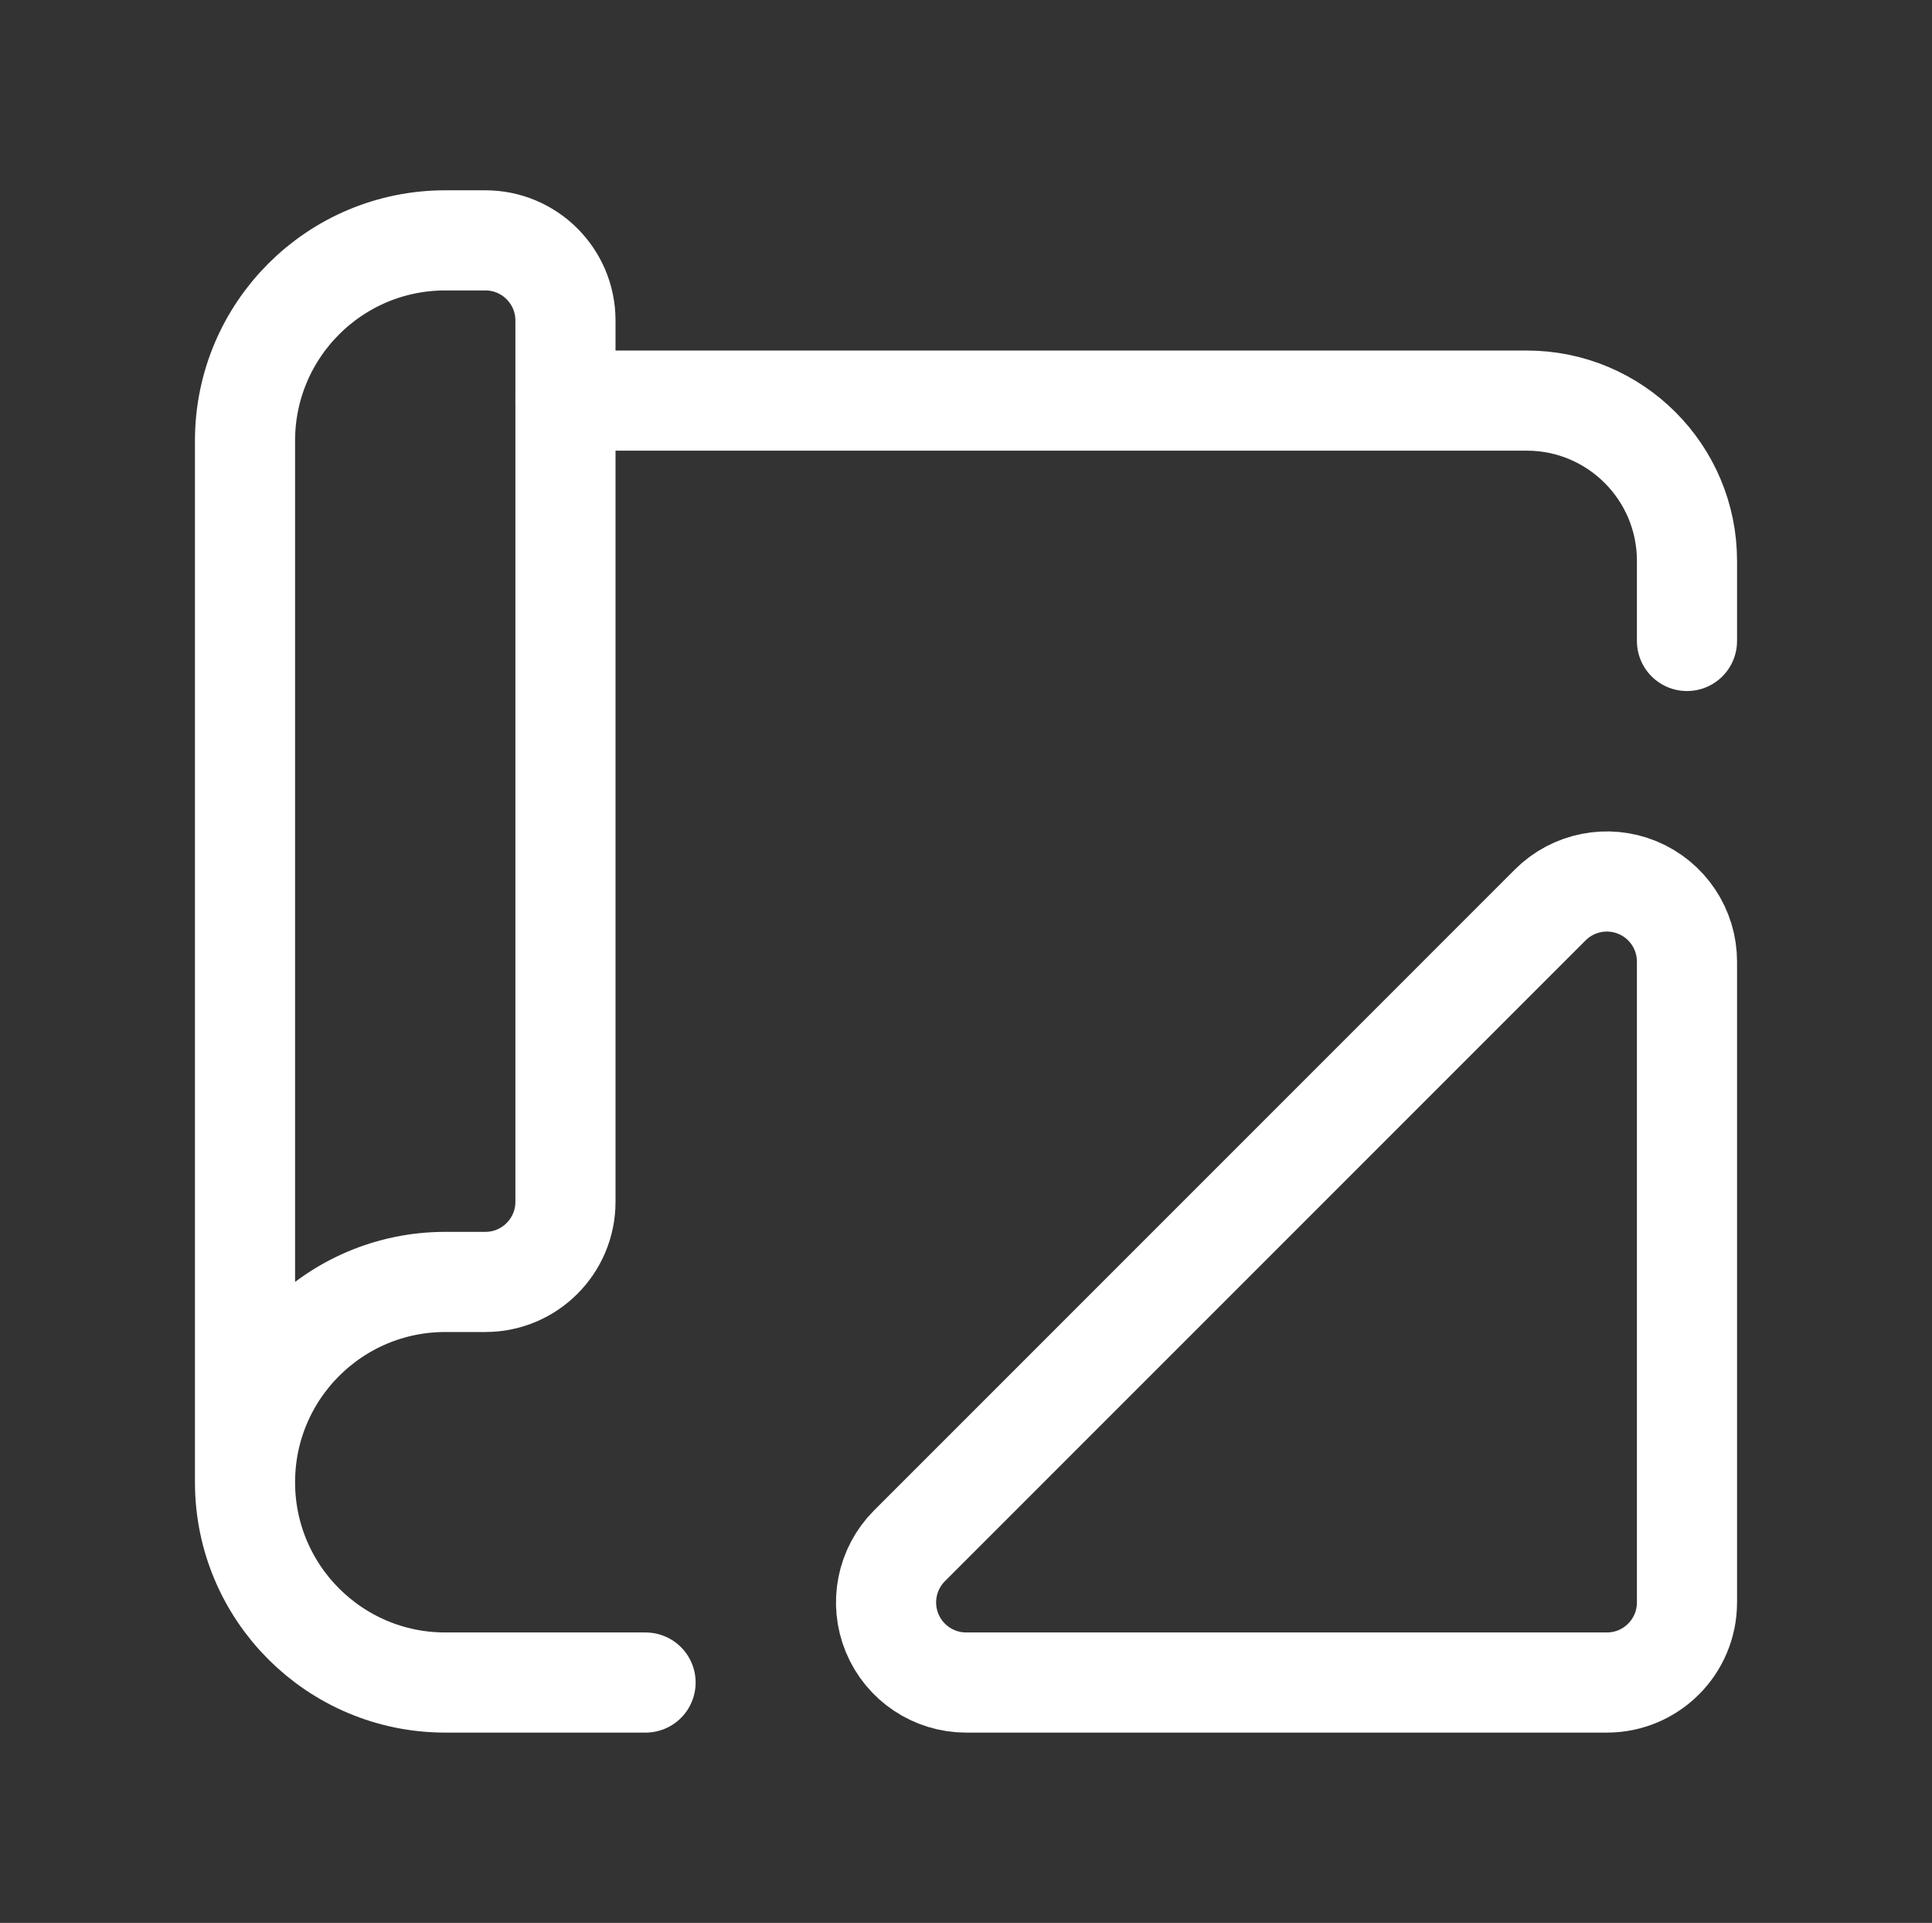 <svg width="206" height="205" viewBox="0 0 206 205" fill="none" xmlns="http://www.w3.org/2000/svg">
<rect x="0" y="0" width="206" height="205" fill="#333333" stroke="none"/>
<path d="M26.125 158.021V46.979C26.125 35.186 35.686 25.625 47.479 25.625H51.75C56.467 25.625 60.292 29.449 60.292 34.167V128.125C60.292 132.842 56.467 136.667 51.75 136.667H47.479C35.686 136.667 26.125 146.227 26.125 158.021H26.125C26.125 169.814 35.686 179.375 47.479 179.375H68.833" stroke="white" stroke-width="10.677" stroke-linecap="round" stroke-linejoin="round"/>
<path d="M179.875 68.333V59.792C179.875 50.357 172.227 42.708 162.792 42.708H60.292" stroke="white" stroke-width="10.677" stroke-linecap="round" stroke-linejoin="round"/>
<path fill-rule="evenodd" clip-rule="evenodd" d="M103.017 179.375H171.334C176.051 179.375 179.875 175.551 179.875 170.833V102.517C179.875 99.062 177.794 95.948 174.602 94.626C171.411 93.304 167.737 94.034 165.294 96.477L96.978 164.794C94.535 167.236 93.804 170.91 95.126 174.102C96.448 177.294 99.563 179.375 103.017 179.375Z" stroke="white" stroke-width="10.677" stroke-linecap="round" stroke-linejoin="round"/>
</svg>

